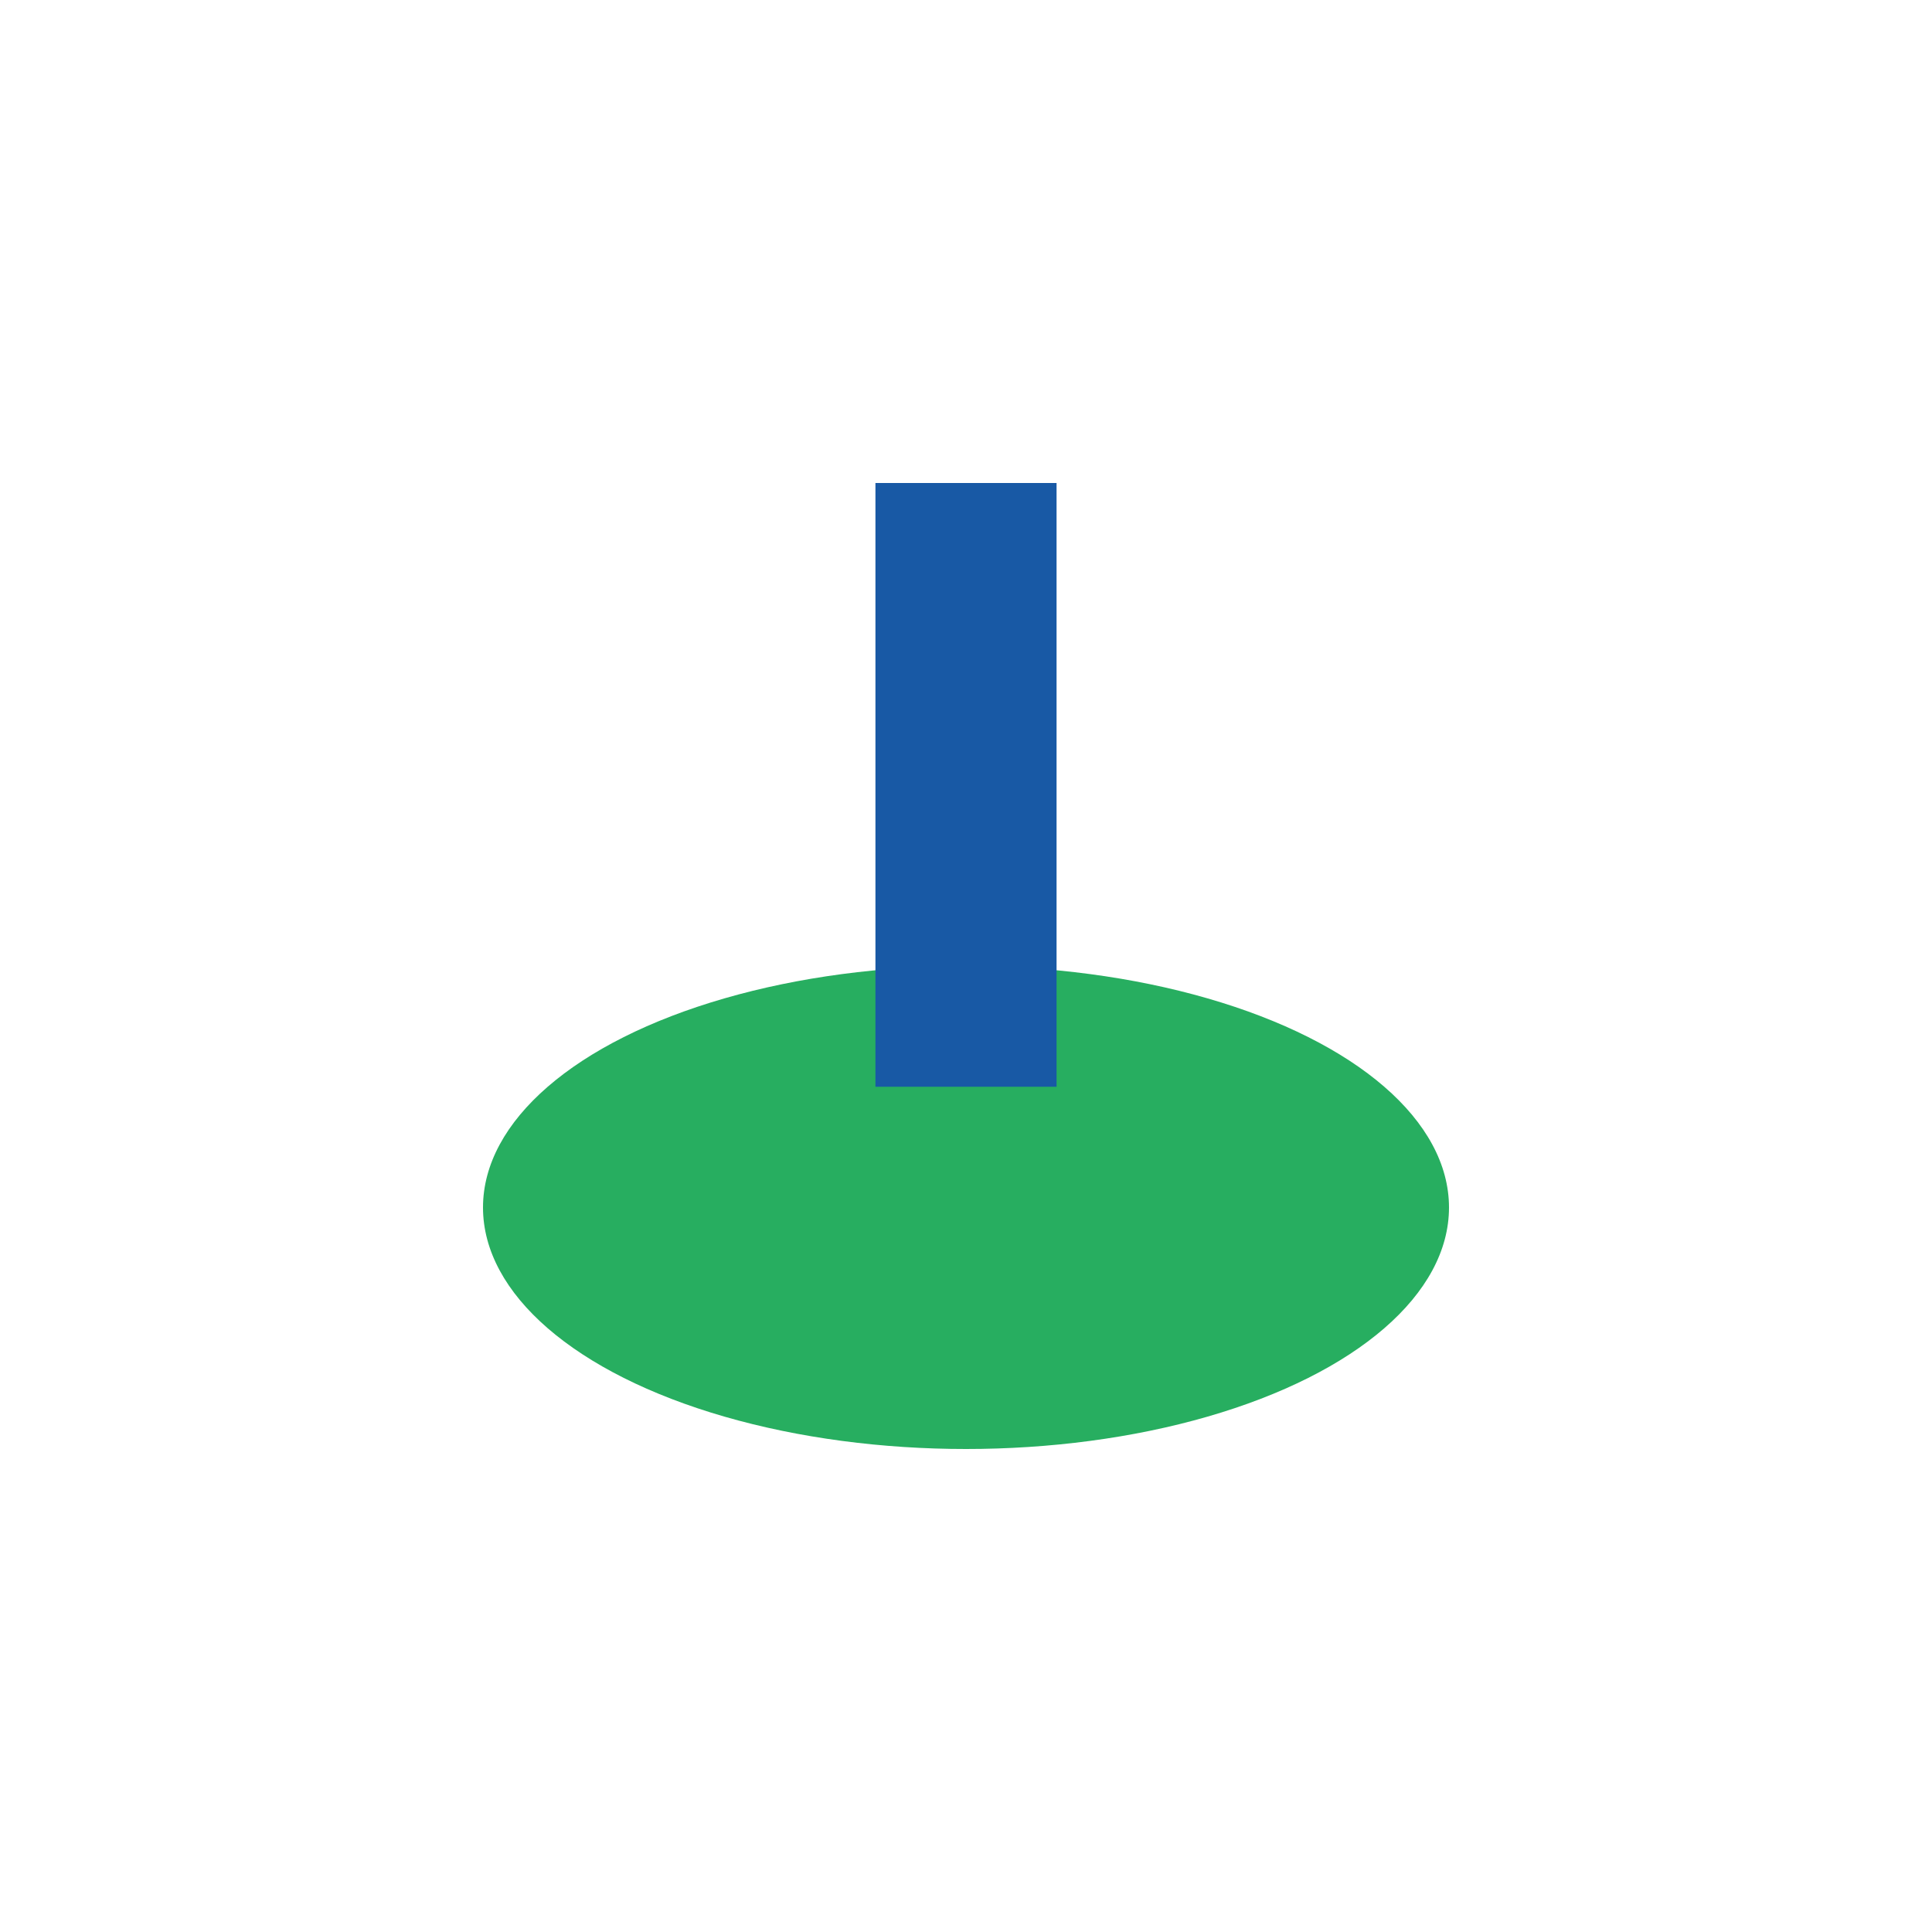 <?xml version="1.0" encoding="UTF-8"?>
<svg xmlns="http://www.w3.org/2000/svg" width="32" height="32" viewBox="0 0 32 32"><ellipse cx="16" cy="20" rx="8" ry="4" fill="#27ae60"/><rect x="14.5" y="8" width="3" height="10" fill="#1859a5"/></svg>